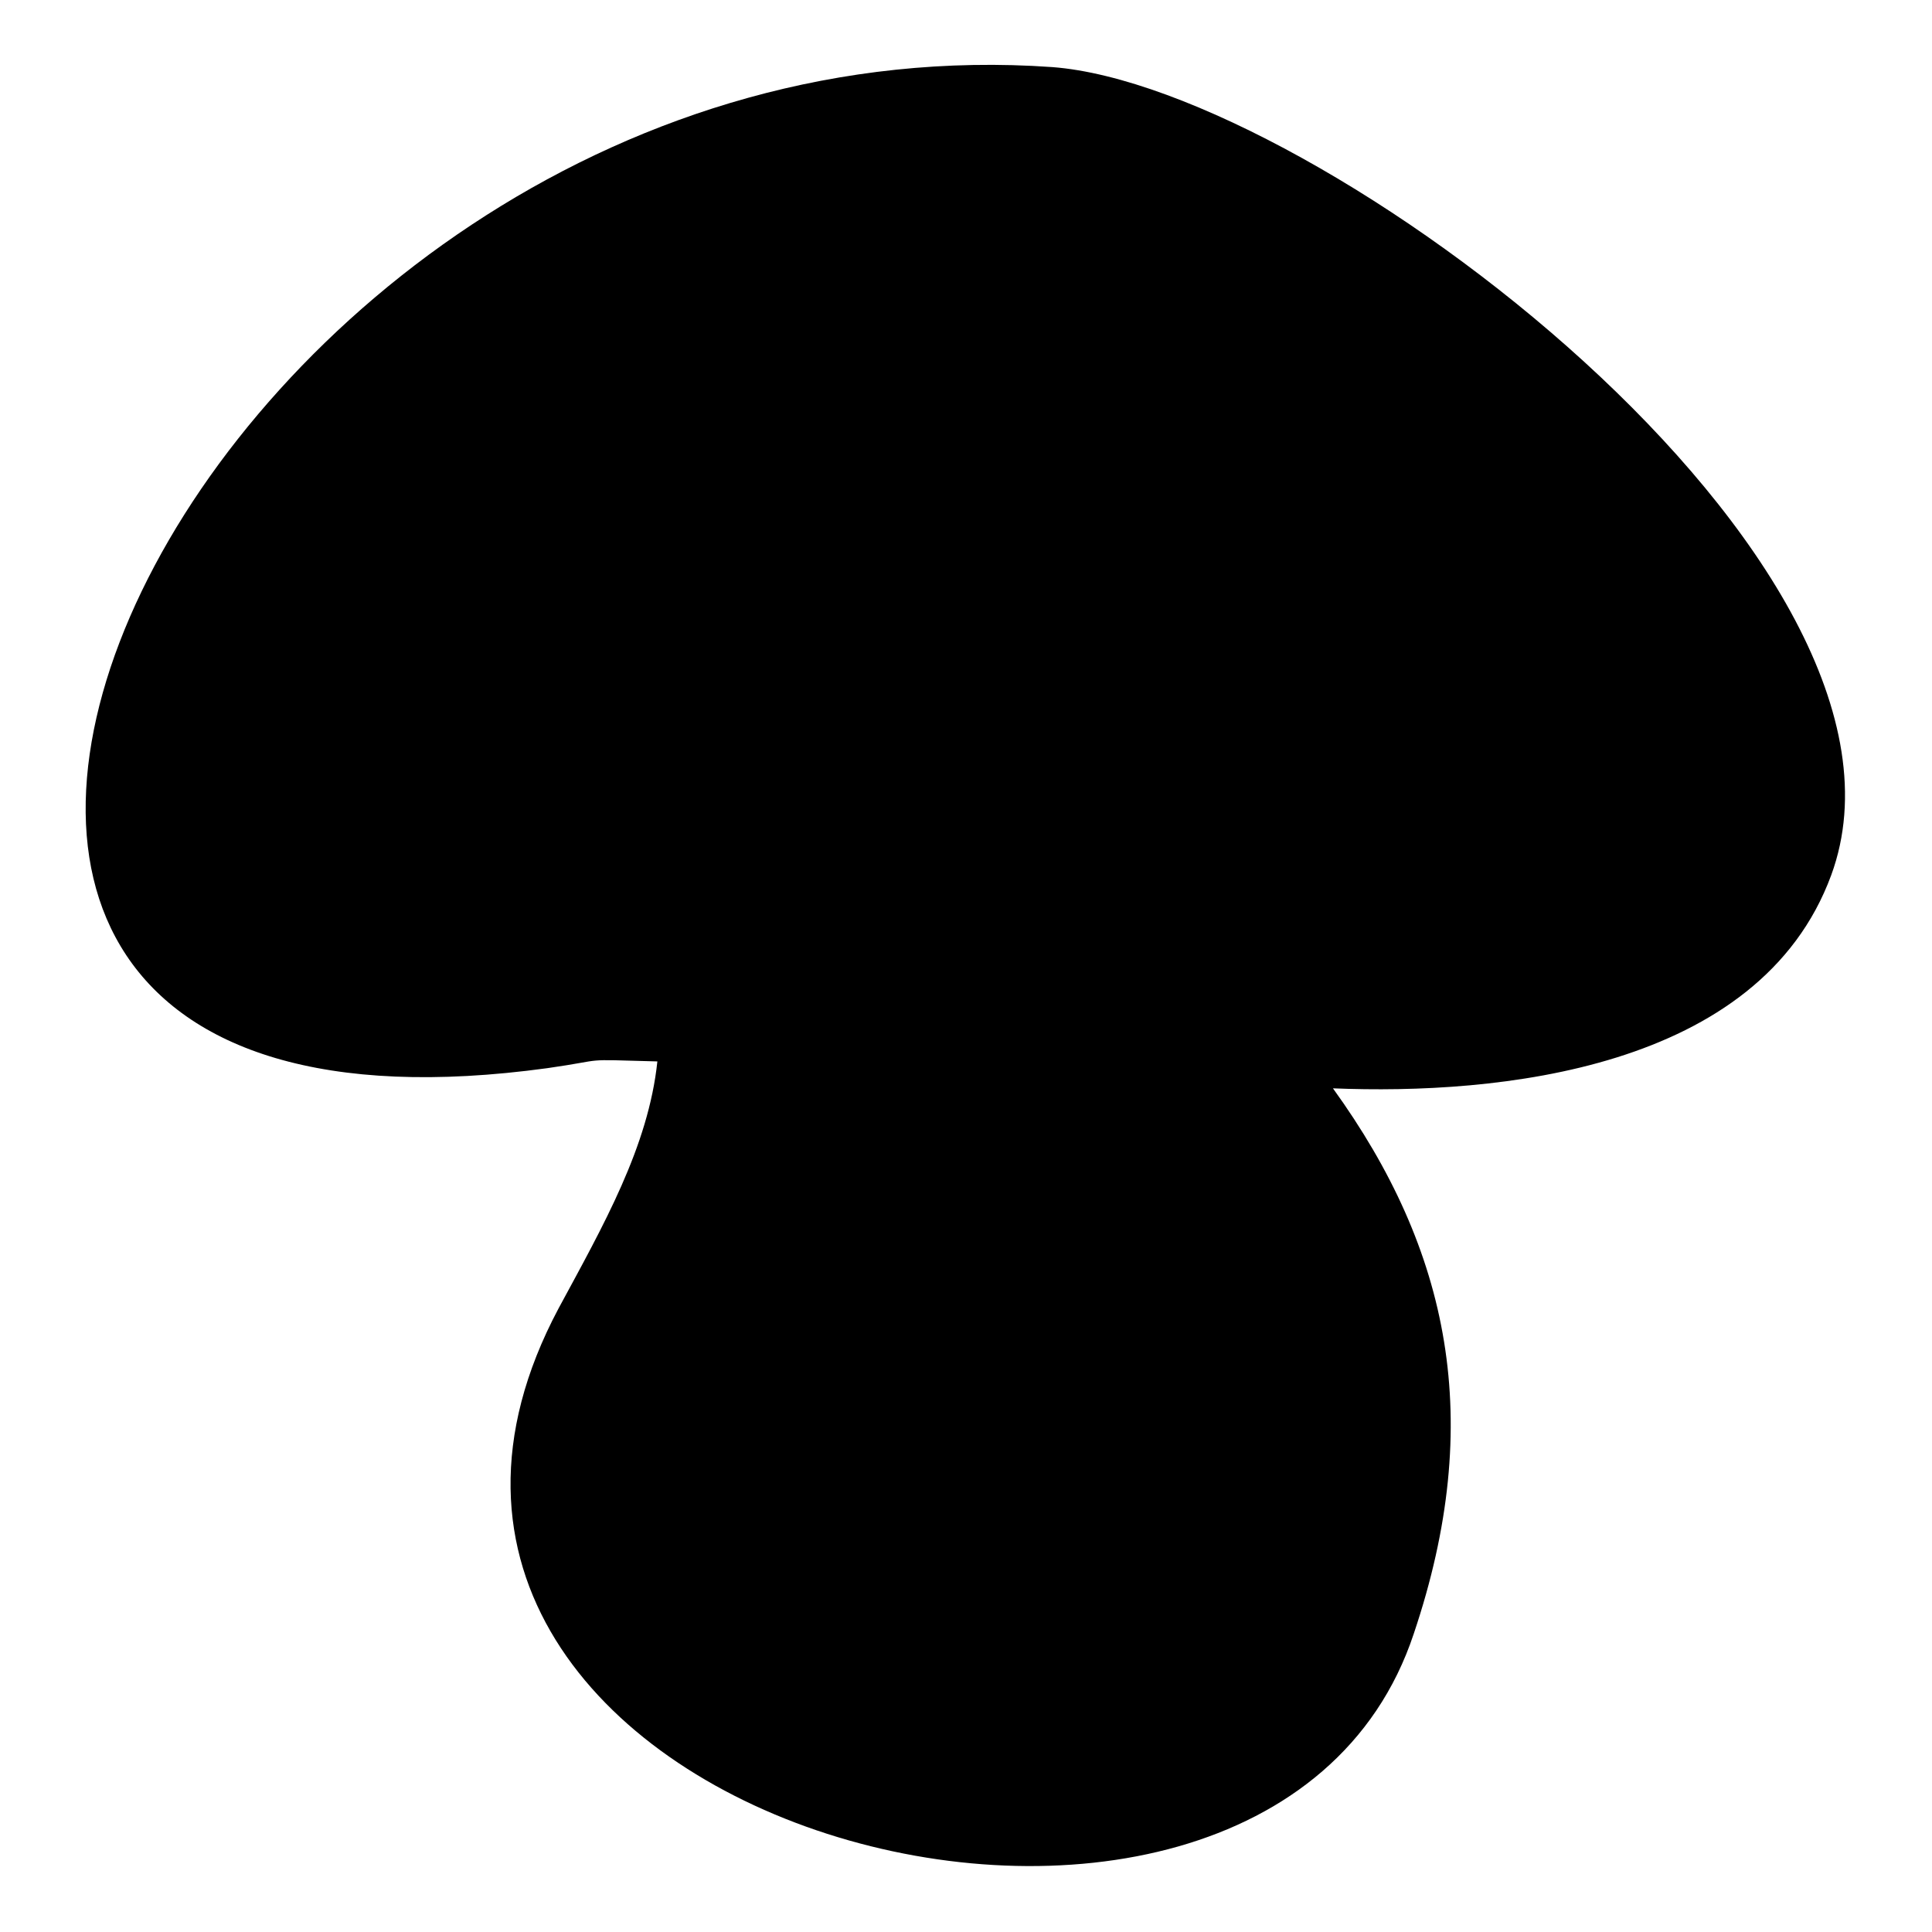 <?xml version="1.0" encoding="UTF-8"?>
<!-- Uploaded to: ICON Repo, www.iconrepo.com, Generator: ICON Repo Mixer Tools -->
<svg fill="#000000" width="800px" height="800px" version="1.1" viewBox="144 144 512 512" xmlns="http://www.w3.org/2000/svg">
 <path d="m518.66 576.96c19.035-56.508 9.516-101.71-21.414-144.54 43.422 1.785 113.02-4.758 132.05-56.508 30.336-82.68-136.21-208.78-206.4-214.13-226.62-16.059-372.36 298-133.83 265.29 16.656-2.379 7.734-2.379 29.145-1.785-2.379 22.602-14.277 43.422-26.172 65.43-72.566 136.21 186.77 206.4 226.62 86.25z"/>
</svg>